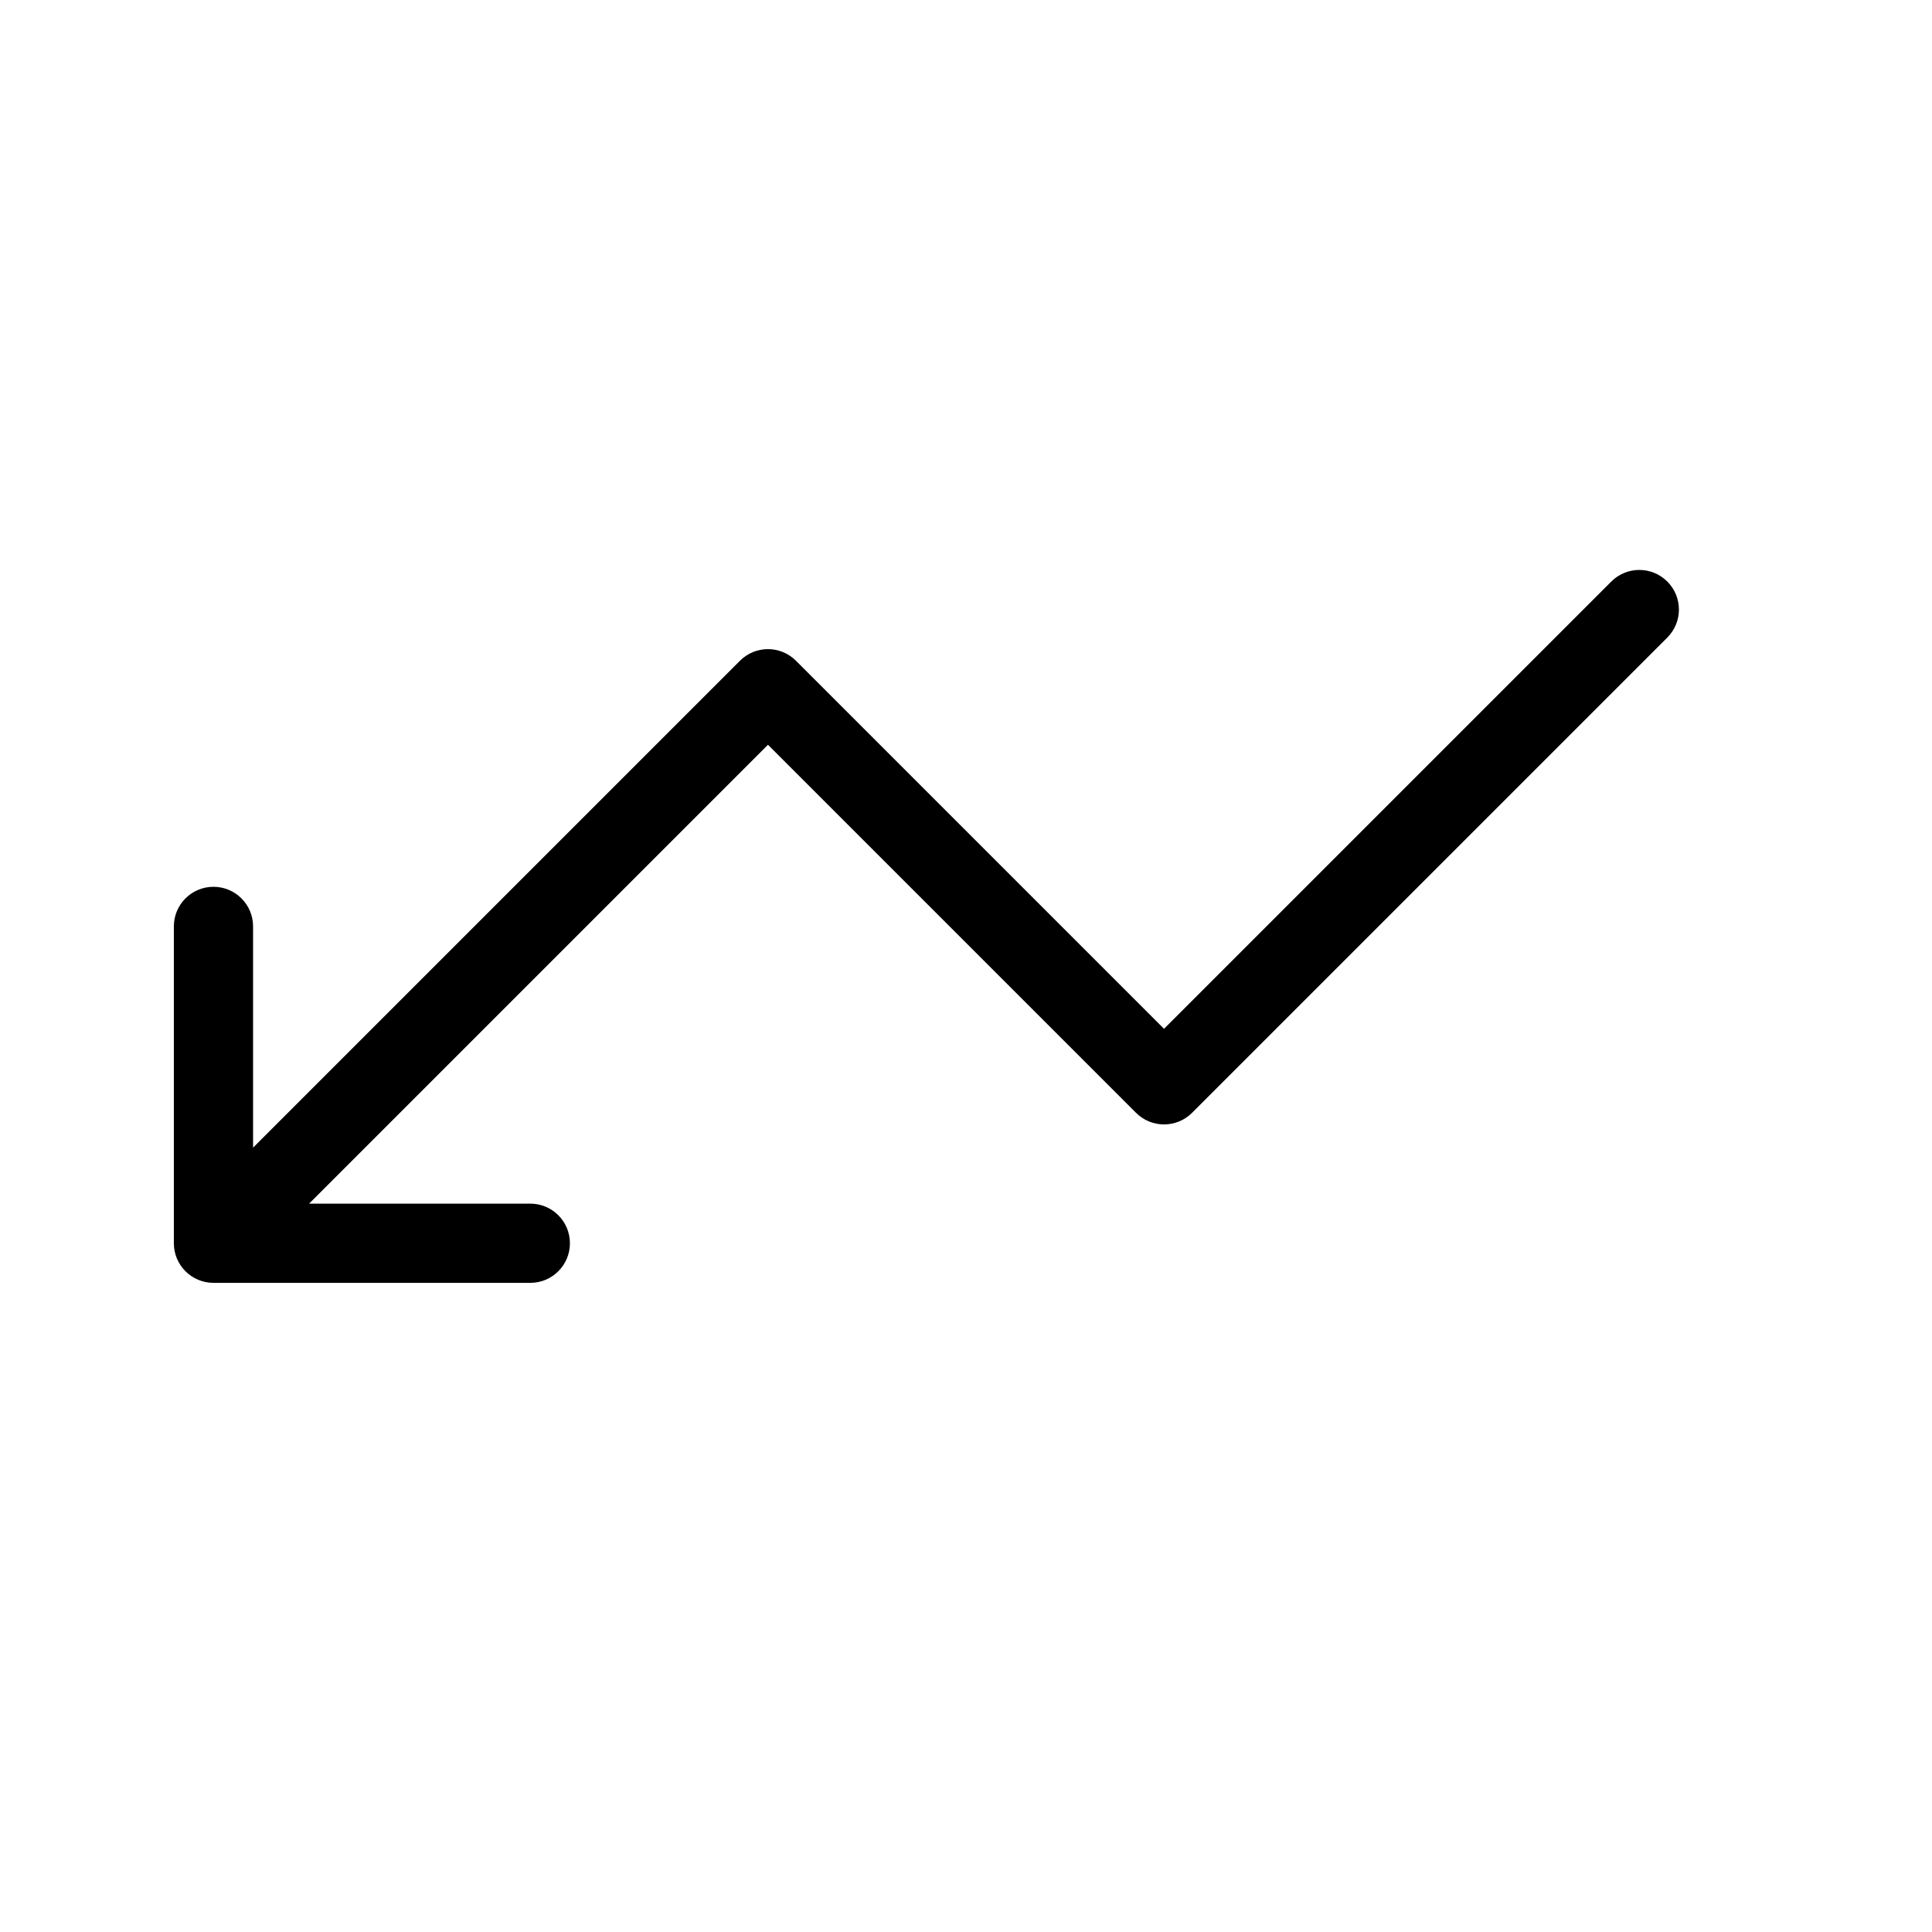 <?xml version="1.0" encoding="UTF-8"?>
<!-- Uploaded to: SVG Repo, www.svgrepo.com, Generator: SVG Repo Mixer Tools -->
<svg fill="#000000" width="800px" height="800px" version="1.1" viewBox="144 144 512 512" xmlns="http://www.w3.org/2000/svg">
 <path d="m225.91 462.98h58.629c5.797 0 10.496 4.699 10.496 10.496 0 5.793-4.699 10.492-10.496 10.492h-83.969c-5.797 0-10.496-4.699-10.496-10.492v-83.969c0-5.797 4.699-10.496 10.496-10.496s10.496 4.699 10.496 10.496v58.629l129.03-129.03c4.098-4.102 10.742-4.102 14.844 0l97.539 97.539 118.53-118.53c4.102-4.102 10.746-4.102 14.844 0 4.102 4.098 4.102 10.742 0 14.844l-125.95 125.95c-4.102 4.098-10.746 4.098-14.844 0l-97.539-97.539z"/>
</svg>